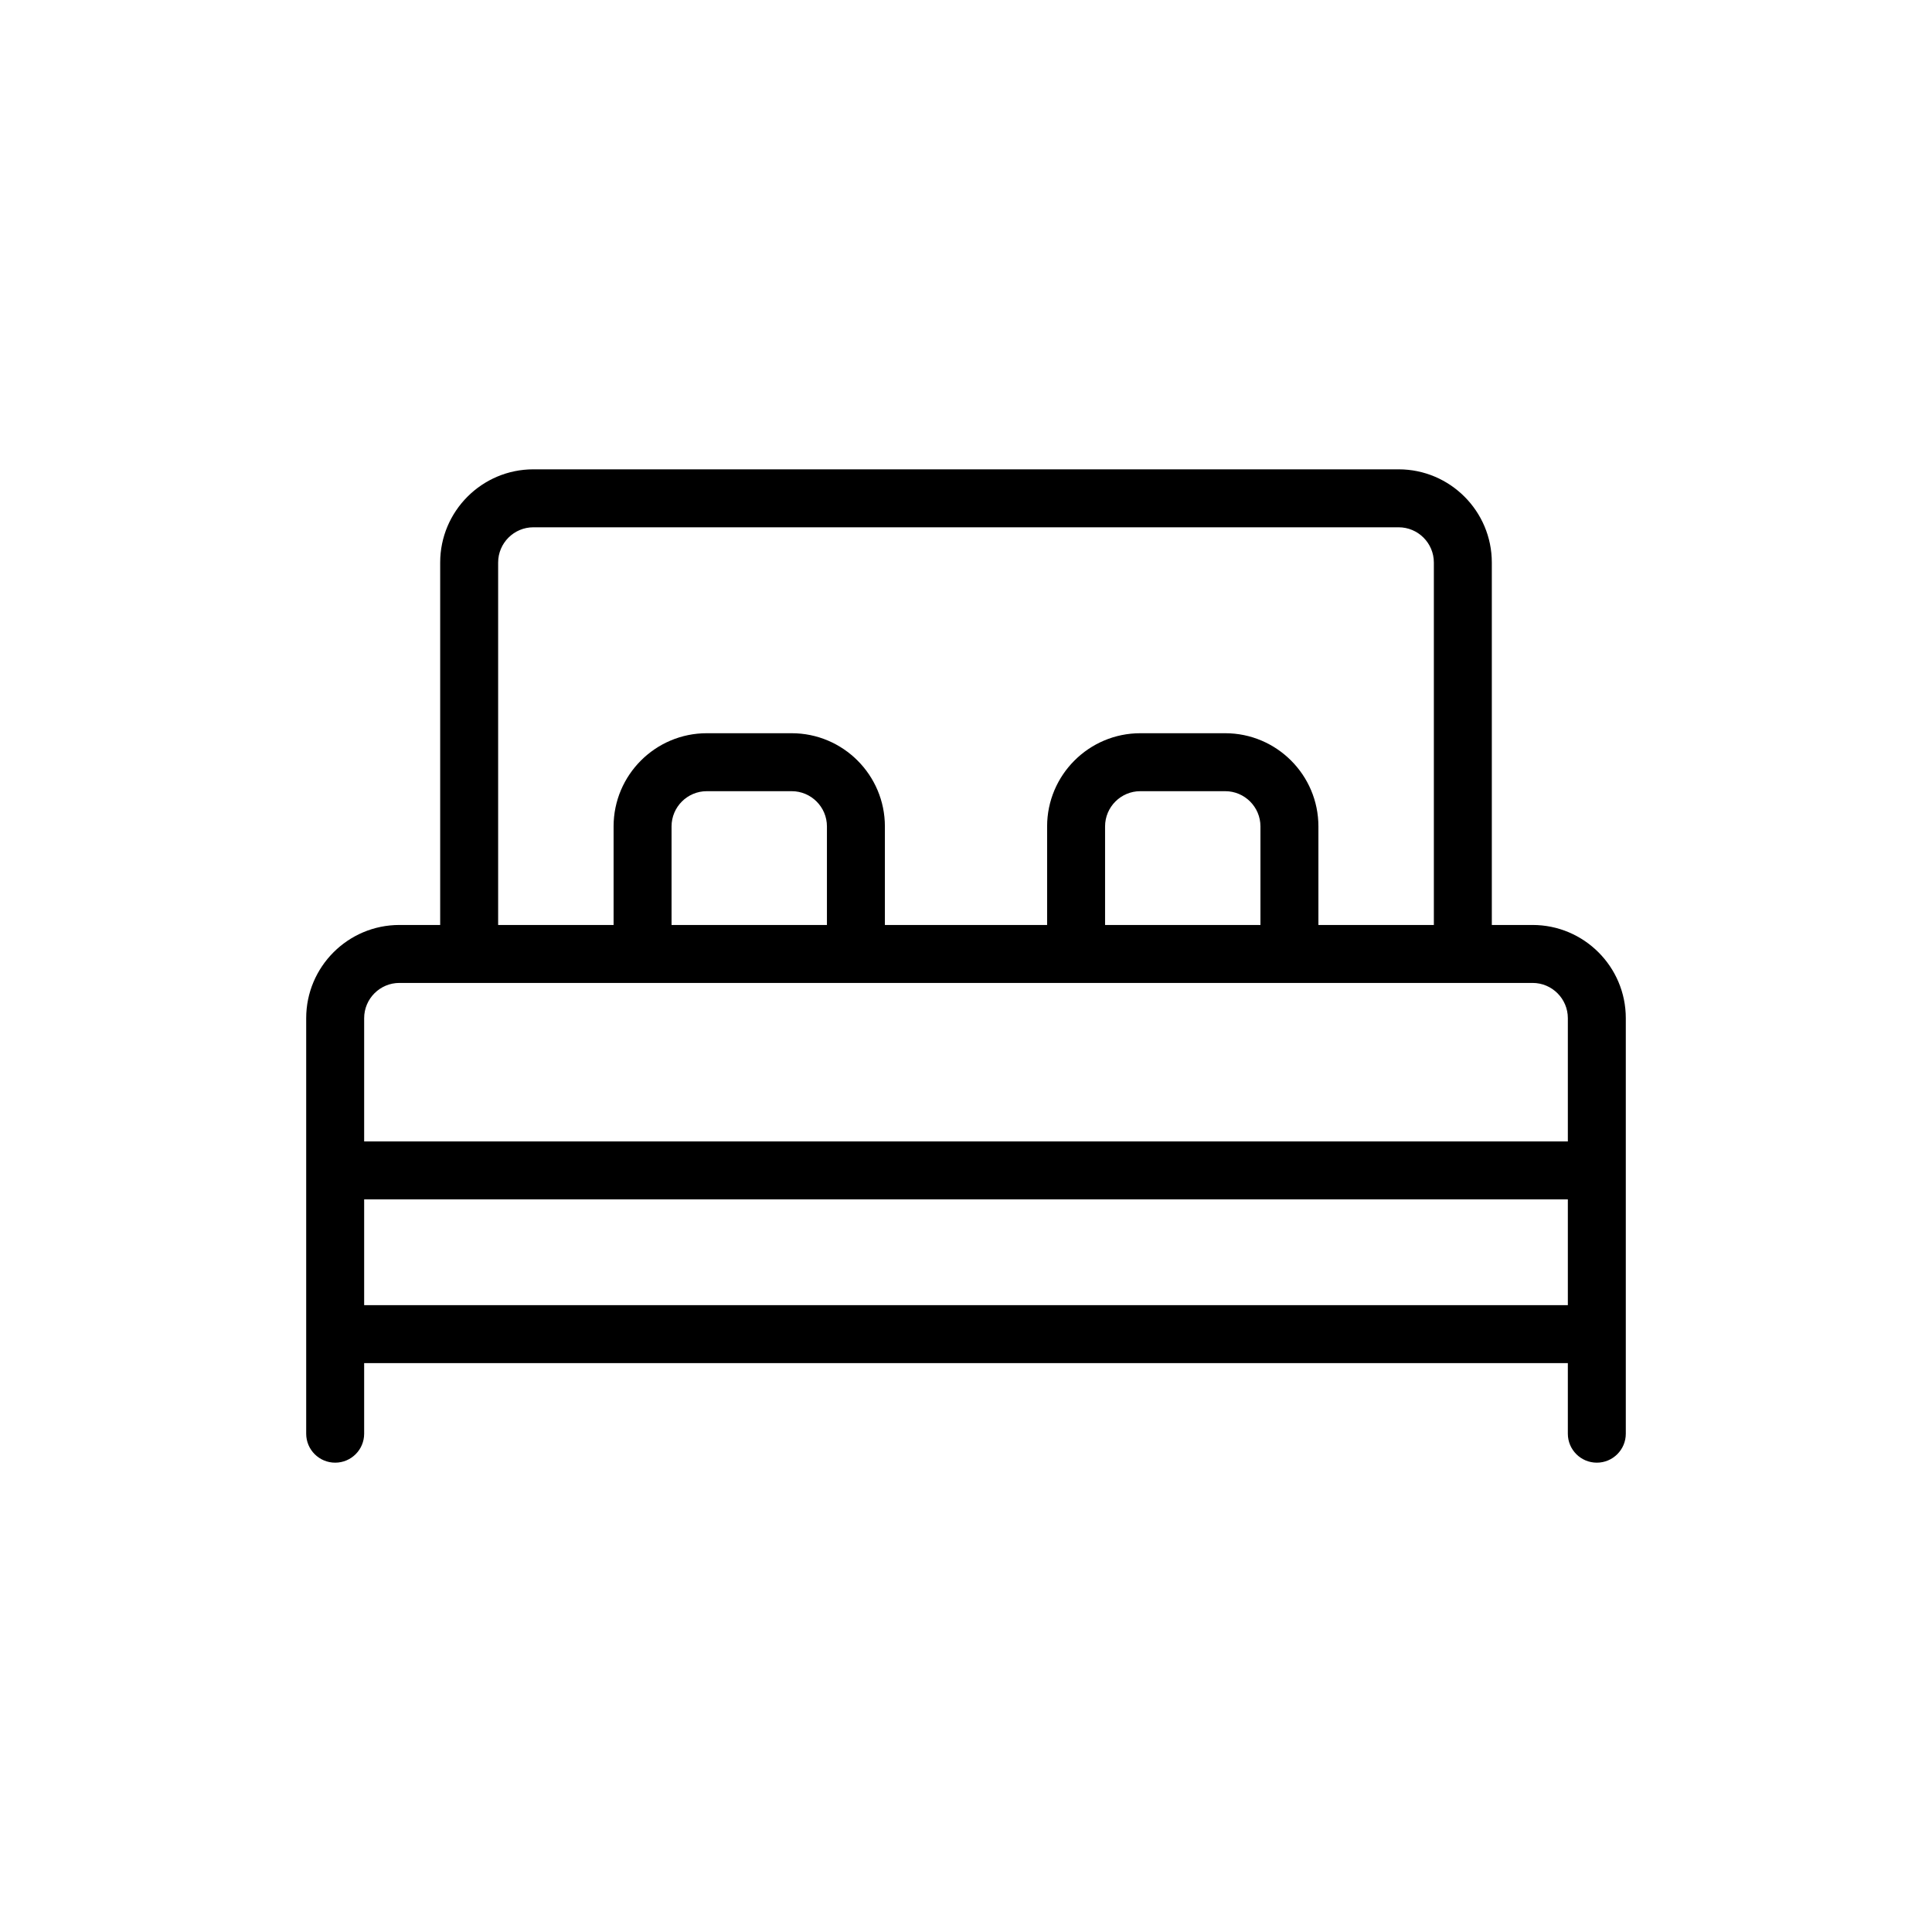 <svg xmlns="http://www.w3.org/2000/svg" width="2000" height="2000" enable-background="new 0 0 2000 2000" viewBox="0 0 2000 2000"><path d="M1586.549,957.529h-42.225V582.327c0-53.199-43.28-96.479-96.478-96.479H552.155
	c-53.199,0-96.48,43.28-96.48,96.479v375.202h-42.225c-53.199,0-96.48,43.28-96.48,96.479v430.144
	c0,16.568,13.432,30,30,30s30-13.432,30-30v-73.043h1246.057v73.043c0,16.568,13.432,30,30,30s30-13.432,30-30v-430.144
	C1683.028,1000.809,1639.748,957.529,1586.549,957.529z M515.676,582.327c0-20.115,16.364-36.479,36.48-36.479
	h895.69c20.114,0,36.478,16.364,36.478,36.479v375.202h-119.512V855.508c0-53.199-43.28-96.479-96.478-96.479
	h-87.888c-53.198,0-96.478,43.28-96.478,96.479v102.02H916.033V855.508c0-53.199-43.28-96.479-96.48-96.479H731.667
	c-53.199,0-96.48,43.28-96.48,96.479v102.02H515.676V582.327z M1143.968,957.529V855.508
	c0-20.114,16.364-36.479,36.478-36.479h87.888c20.114,0,36.478,16.364,36.478,36.479v102.02H1143.968z
	 M695.188,957.529V855.508c0-20.114,16.364-36.479,36.48-36.479h87.887c20.115,0,36.48,16.364,36.48,36.479v102.02
	H695.188z M413.451,1017.529h1173.098c20.114,0,36.48,16.364,36.48,36.479v127.58H376.972v-127.58
	C376.972,1033.893,393.337,1017.529,413.451,1017.529z M376.972,1351.109v-109.522h1246.057v109.522H376.972z"/></svg>